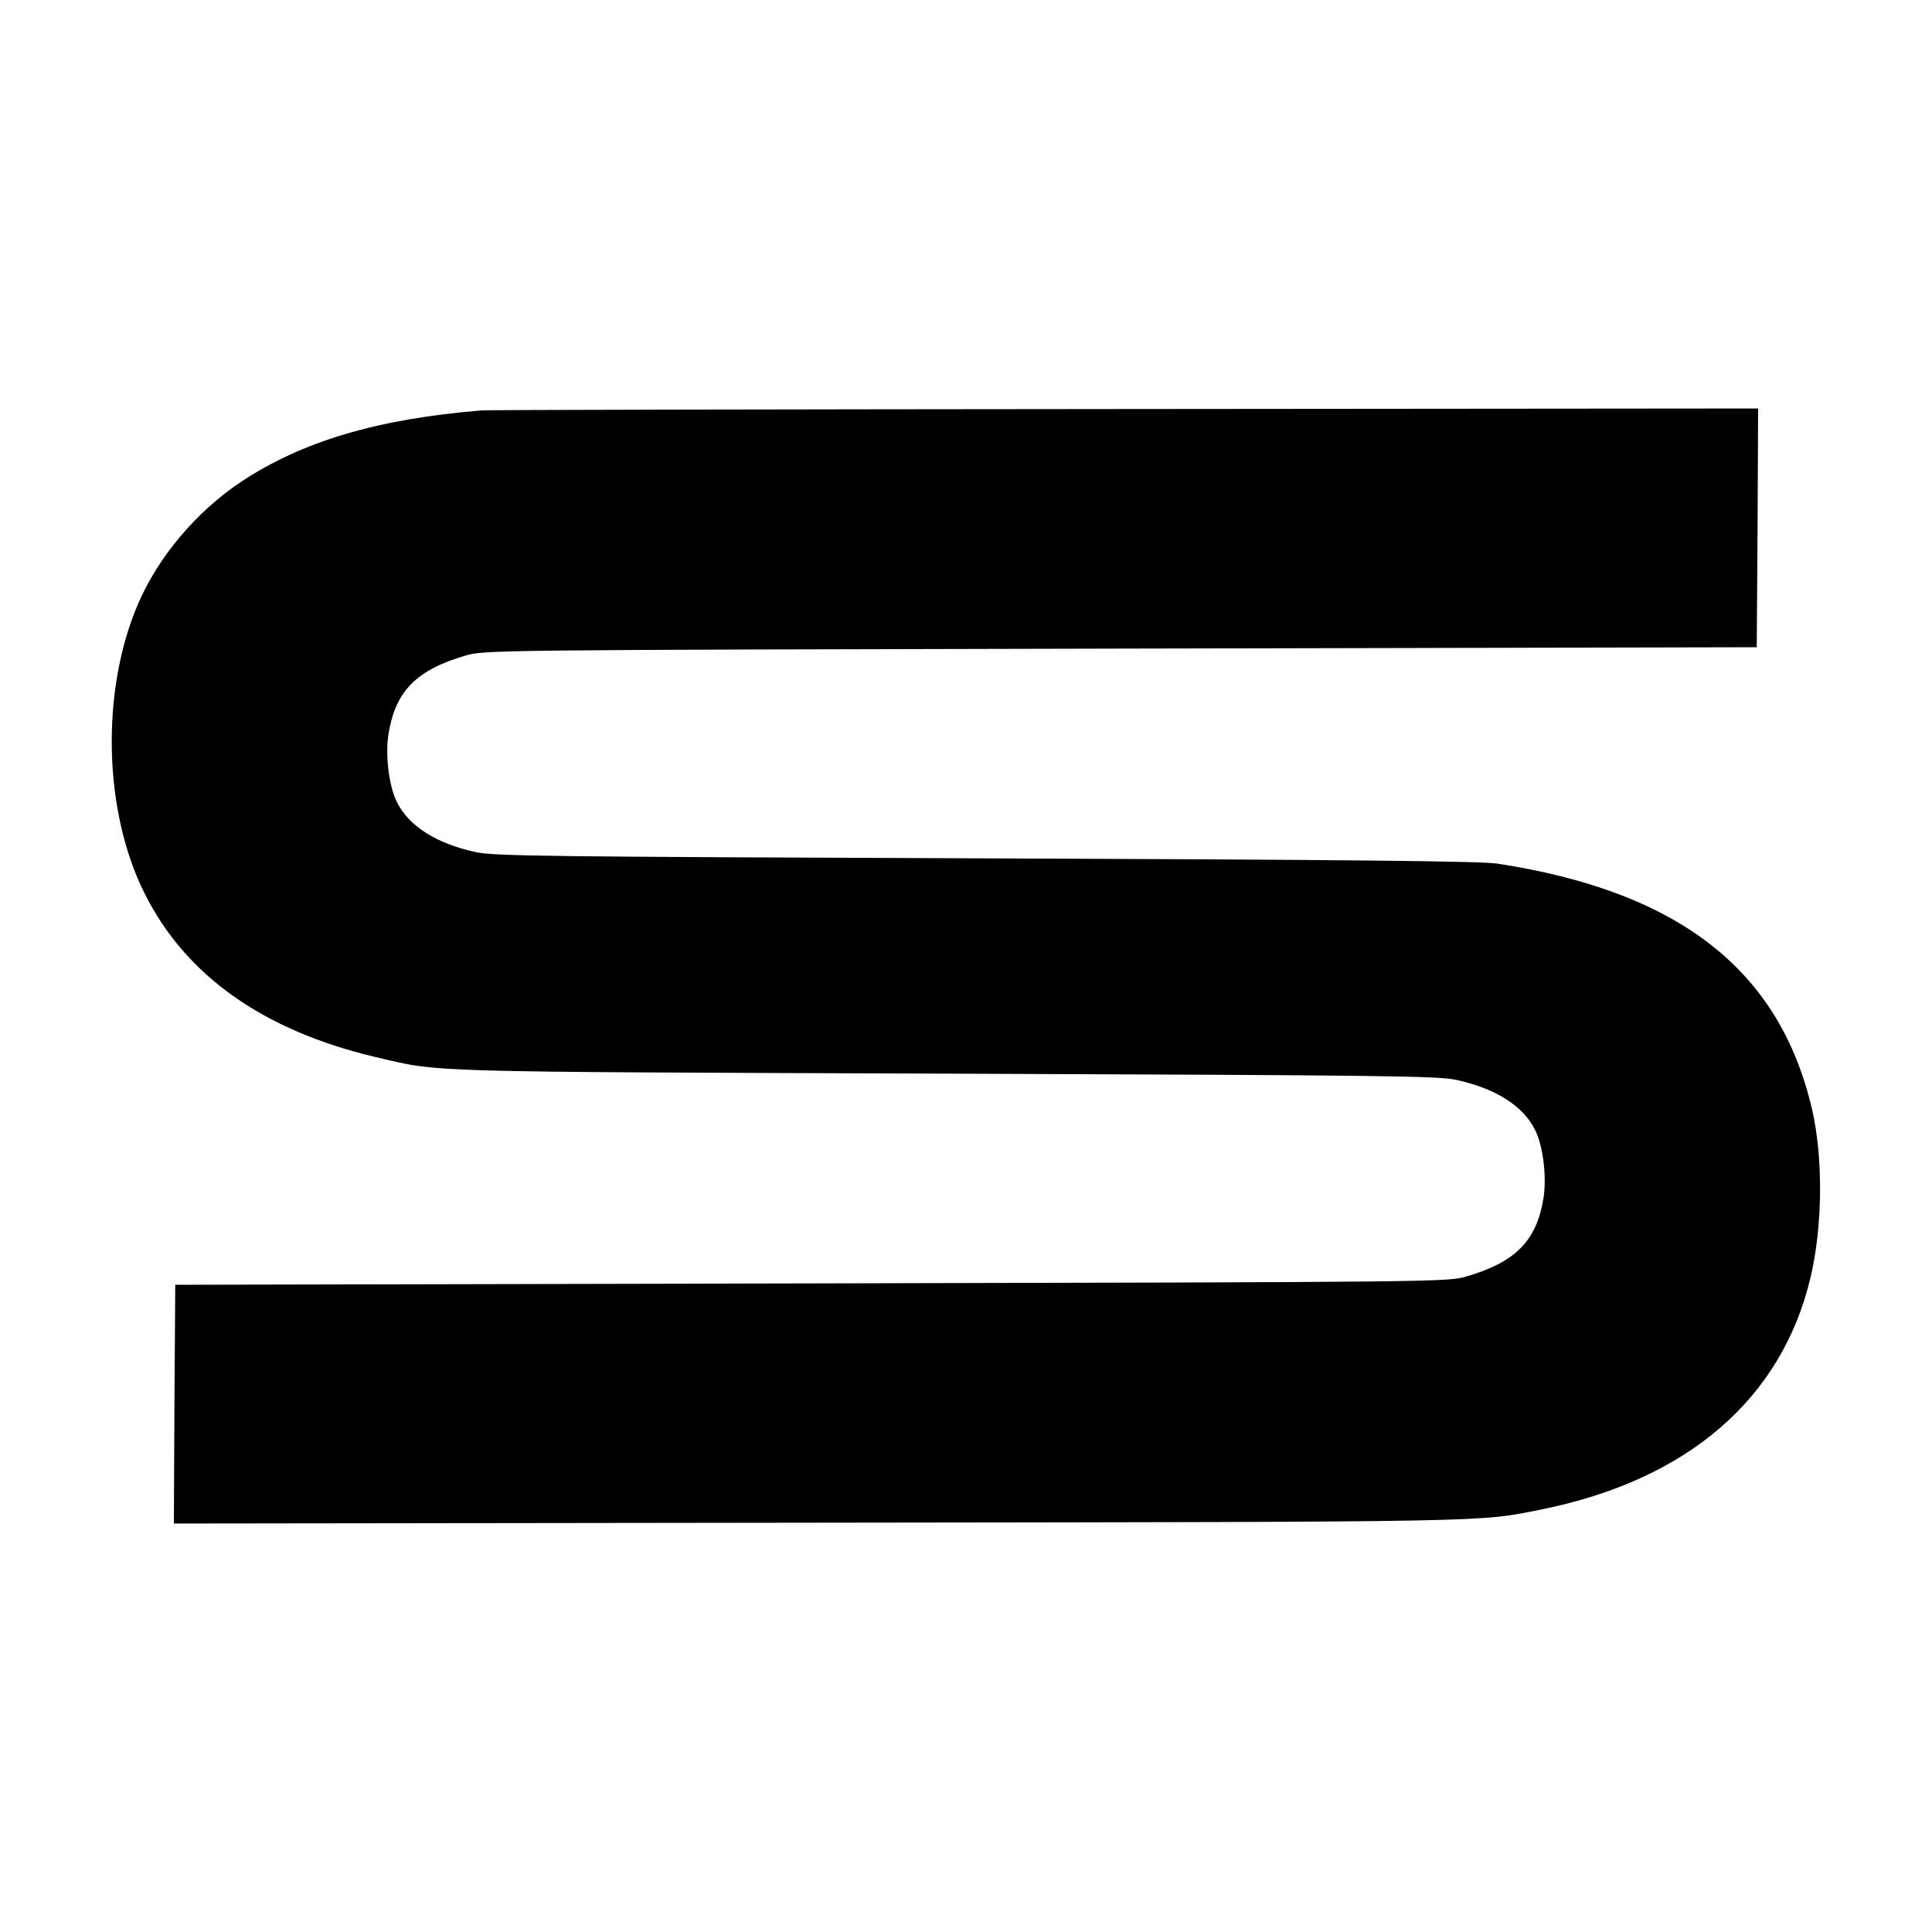 <?xml version="1.0" standalone="no"?>
<!DOCTYPE svg PUBLIC "-//W3C//DTD SVG 20010904//EN"
 "http://www.w3.org/TR/2001/REC-SVG-20010904/DTD/svg10.dtd">
<svg version="1.0" xmlns="http://www.w3.org/2000/svg"
 width="700pt" height="700pt" viewBox="0 0 700 700"
 preserveAspectRatio="xMidYMid meet">
<g transform="translate(0,700) scale(0.1,-0.1)"
fill="#000000" stroke="none">
<path d="M1745 5513 c-379 -31 -650 -112 -872 -259 -162 -108 -301 -273 -374
-445 -134 -314 -124 -748 24 -1044 148 -299 431 -499 838 -595 239 -56 147
-53 2069 -60 1597 -6 1782 -8 1848 -23 141 -31 239 -93 283 -179 30 -58 44
-174 31 -251 -25 -152 -100 -229 -276 -281 -71 -21 -75 -21 -2376 -26 l-2305
-5 -3 -433 -2 -432 2347 3 c2469 3 2378 2 2608 48 530 107 871 401 975 841 44
185 46 436 5 610 -117 503 -481 788 -1140 889 -60 9 -525 14 -1855 19 -1597 6
-1782 8 -1848 23 -141 31 -239 93 -283 179 -30 58 -44 174 -31 251 25 152 100
229 276 281 71 21 75 21 2376 26 l2305 5 3 433 2 432 -2292 -2 c-1261 -1
-2311 -3 -2333 -5z"/>
</g>
</svg>
